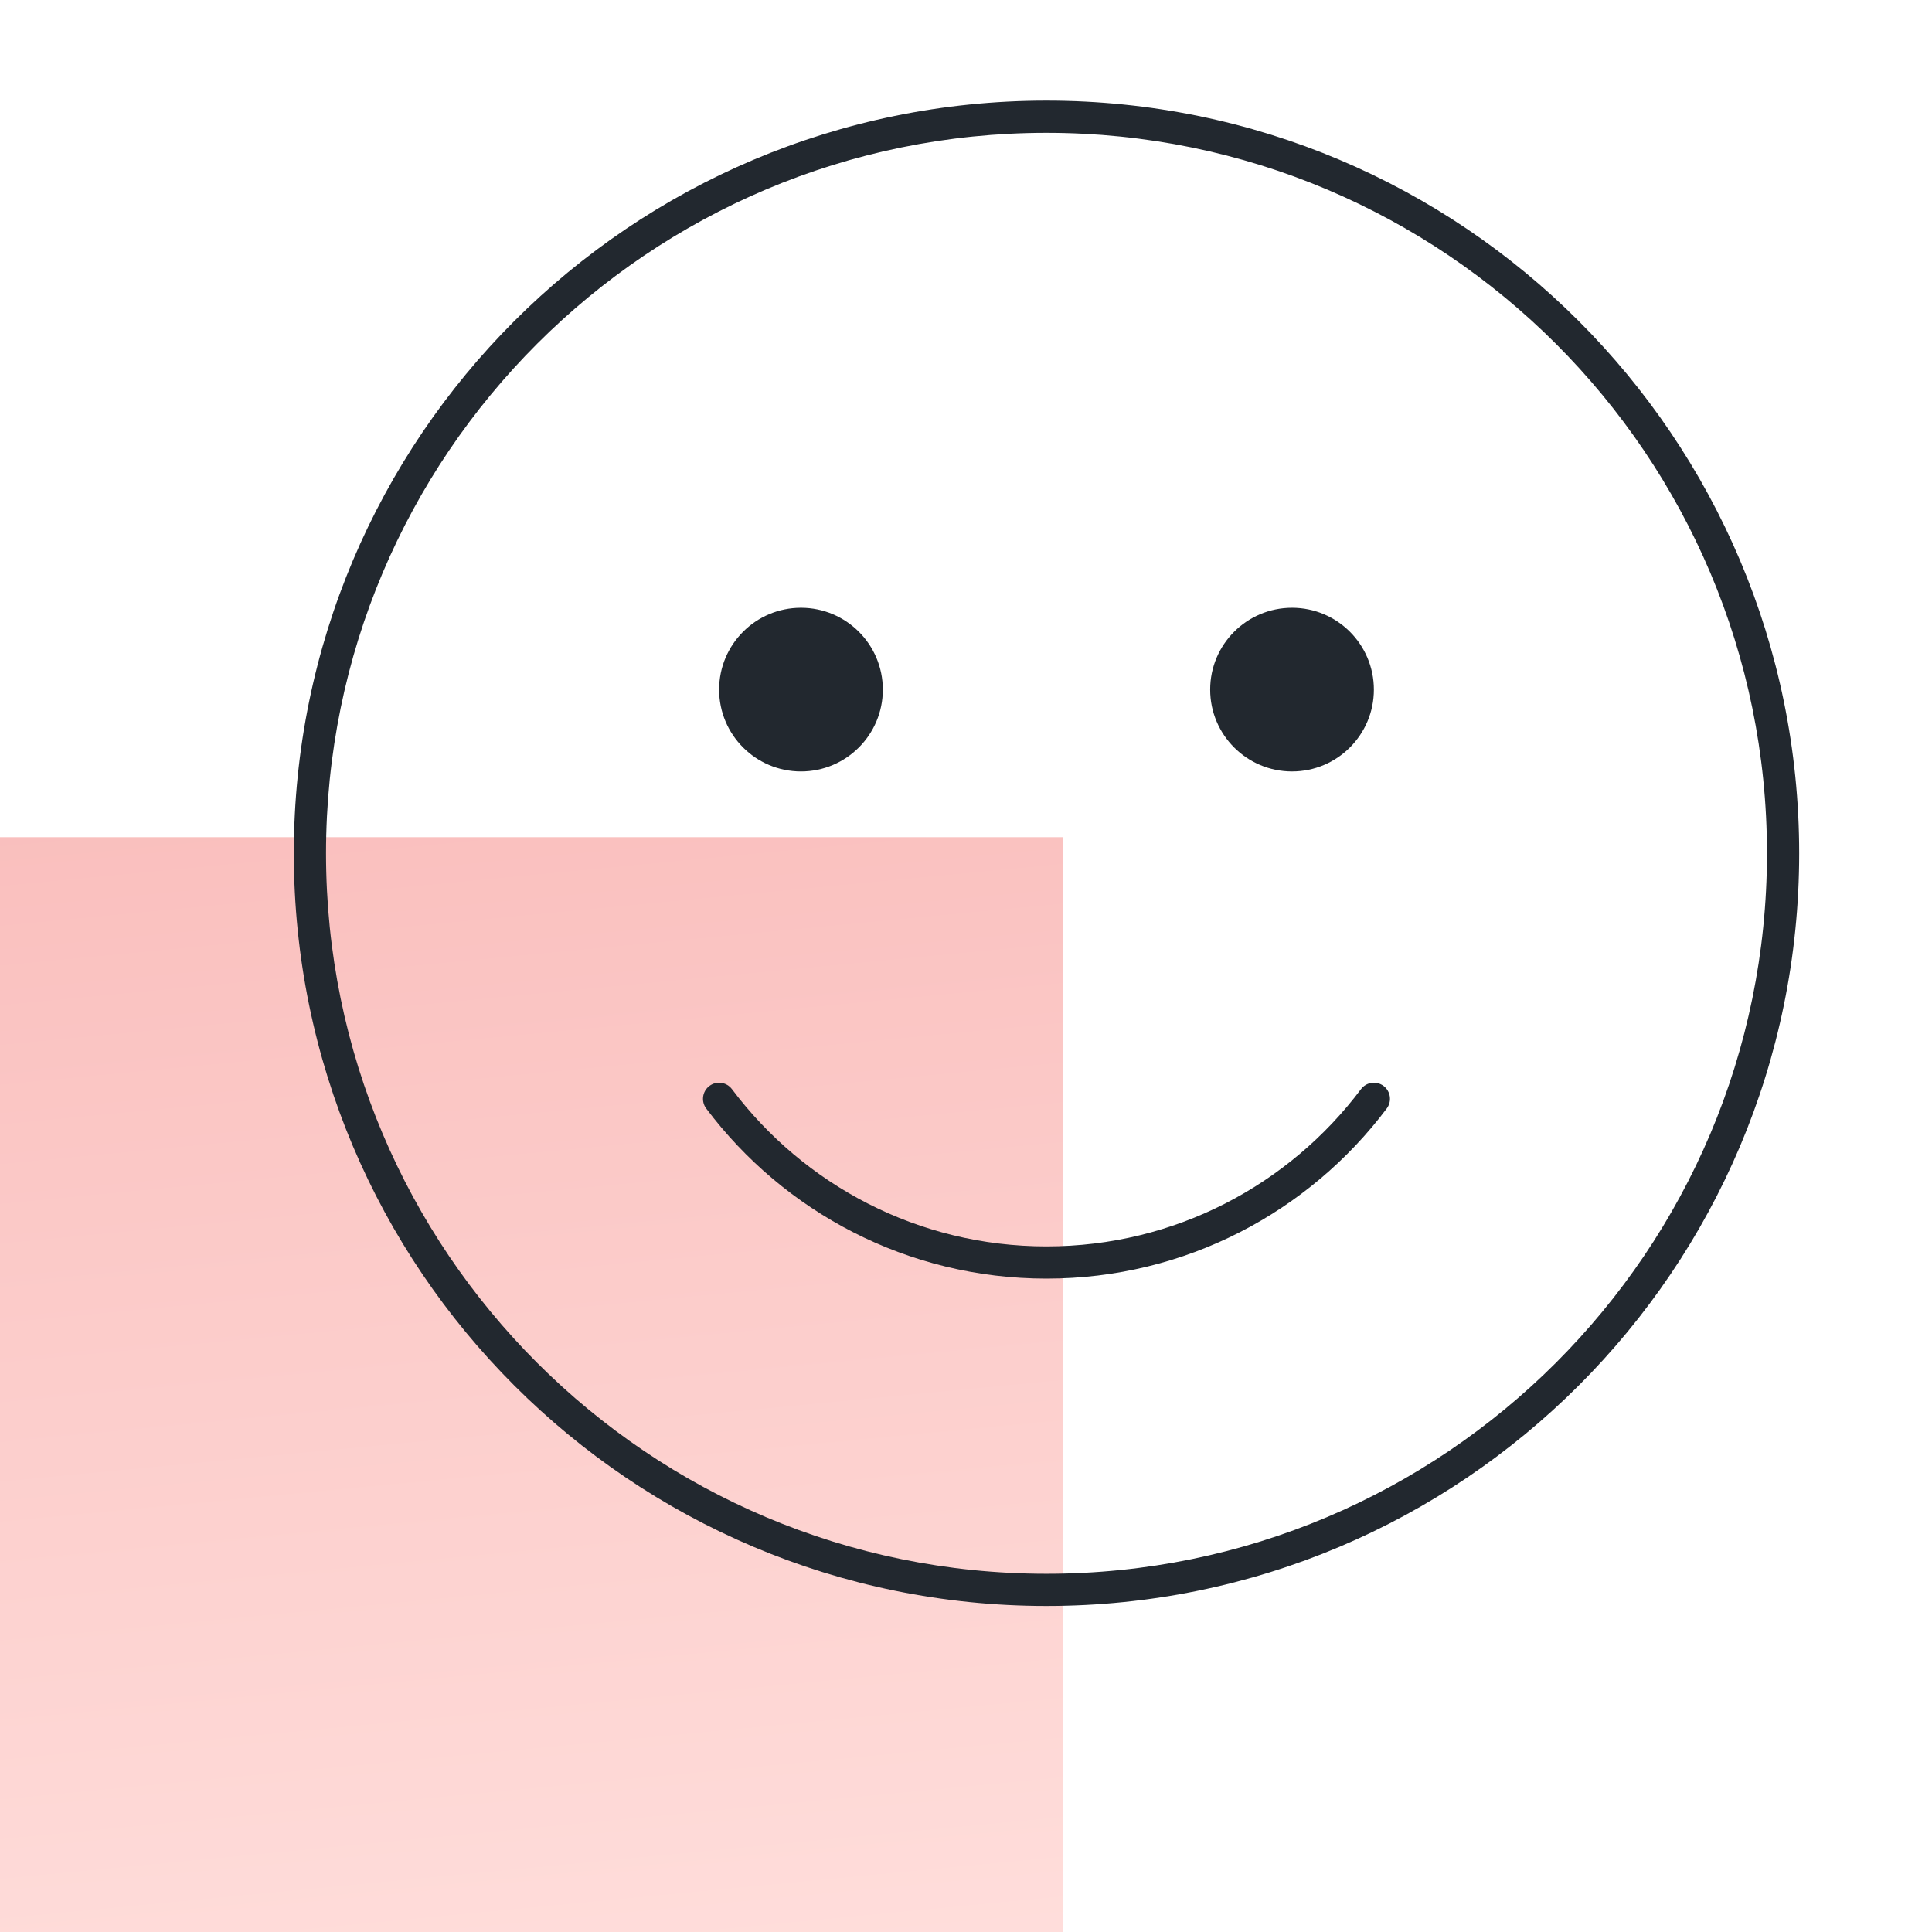 <svg width="60" height="60" viewBox="0 0 60 60" fill="none" xmlns="http://www.w3.org/2000/svg">
<g clip-path="url(#clip0)">
<path d="M33 26H0V60H33V26Z" fill="url(#paint0_linear)" fill-opacity="0.8"/>
<path fill-rule="evenodd" clip-rule="evenodd" d="M32.5 3.125C19.59 3.125 9.125 13.59 9.125 26.5C9.125 39.41 19.59 49.875 32.5 49.875C45.41 49.875 55.875 39.41 55.875 26.5C55.875 13.59 45.41 3.125 32.5 3.125ZM10.125 26.5C10.125 14.143 20.143 4.125 32.5 4.125C44.857 4.125 54.875 14.143 54.875 26.5C54.875 38.857 44.857 48.875 32.5 48.875C20.143 48.875 10.125 38.857 10.125 26.5ZM22.732 33.825C22.566 33.604 22.253 33.559 22.032 33.725C21.811 33.891 21.767 34.205 21.932 34.425C24.341 37.632 28.178 39.708 32.5 39.708C36.821 39.708 40.658 37.632 43.067 34.425C43.233 34.205 43.188 33.891 42.968 33.725C42.747 33.559 42.433 33.604 42.267 33.825C40.039 36.791 36.493 38.708 32.5 38.708C28.506 38.708 24.96 36.791 22.732 33.825ZM27.417 21.417C27.417 22.82 26.279 23.958 24.875 23.958C23.471 23.958 22.333 22.82 22.333 21.417C22.333 20.013 23.471 18.875 24.875 18.875C26.279 18.875 27.417 20.013 27.417 21.417ZM40.125 23.958C41.529 23.958 42.667 22.82 42.667 21.417C42.667 20.013 41.529 18.875 40.125 18.875C38.721 18.875 37.583 20.013 37.583 21.417C37.583 22.82 38.721 23.958 40.125 23.958Z" fill="#22282F"/>
</g>
<defs>
<linearGradient id="paint0_linear" x1="-663.3" y1="26" x2="-653.756" y2="125.727" gradientUnits="userSpaceOnUse">
<stop stop-color="#EC6F6F"/>
<stop offset="1" stop-color="#FFD5D2"/>
</linearGradient>
<clipPath id="clip0">
<rect width="60" height="60" fill="white"/>
</clipPath>
</defs>
</svg>
